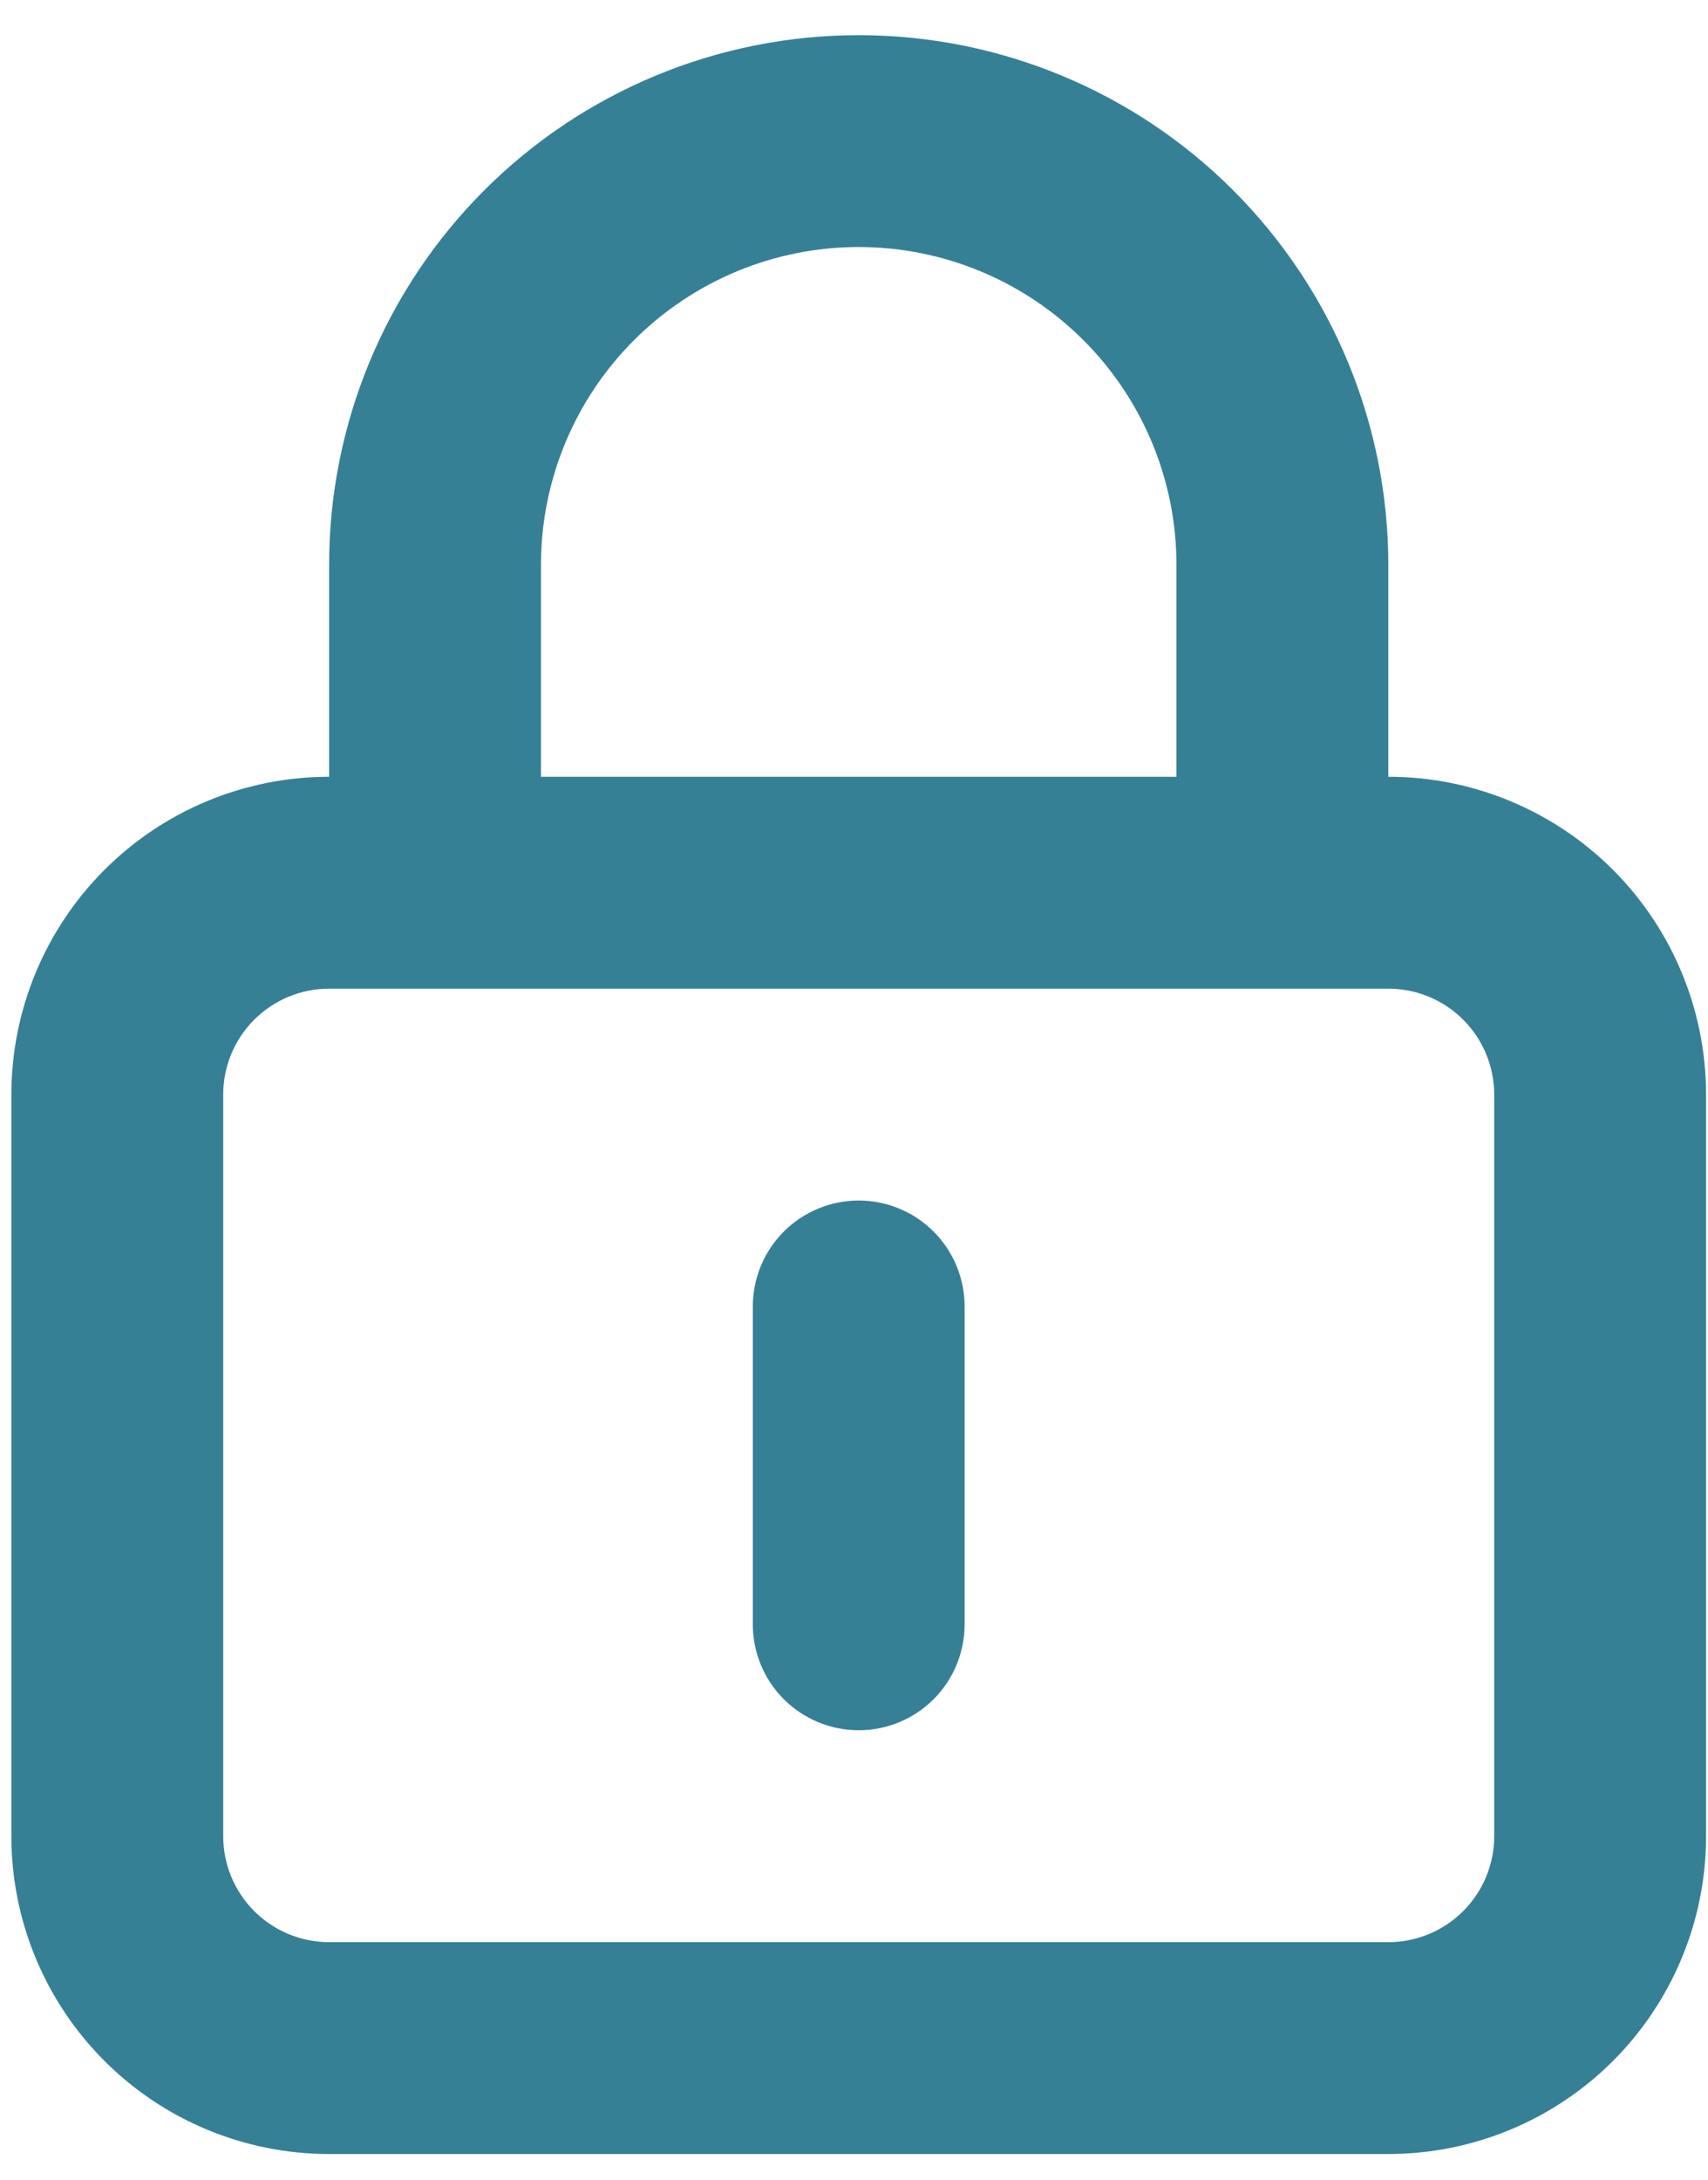 <?xml version="1.0" encoding="UTF-8"?> <svg xmlns="http://www.w3.org/2000/svg" width="29" height="37" viewBox="0 0 29 37" fill="none"> <path d="M14.58 20.378C14.103 20.378 13.646 20.568 13.308 20.905C12.971 21.242 12.782 21.7 12.782 22.177V27.572C12.782 28.049 12.971 28.506 13.308 28.843C13.646 29.18 14.103 29.37 14.58 29.37C15.057 29.37 15.514 29.18 15.852 28.843C16.189 28.506 16.378 28.049 16.378 27.572V22.177C16.378 21.7 16.189 21.242 15.852 20.905C15.514 20.568 15.057 20.378 14.58 20.378ZM23.572 13.185V9.588C23.572 7.204 22.624 4.917 20.938 3.23C19.252 1.544 16.965 0.597 14.58 0.597C12.195 0.597 9.908 1.544 8.222 3.23C6.536 4.917 5.588 7.204 5.588 9.588V13.185C4.158 13.185 2.785 13.753 1.774 14.765C0.762 15.777 0.193 17.149 0.193 18.58V31.168C0.193 32.599 0.762 33.971 1.774 34.983C2.785 35.995 4.158 36.563 5.588 36.563H23.572C25.003 36.563 26.375 35.995 27.387 34.983C28.398 33.971 28.967 32.599 28.967 31.168V18.58C28.967 17.149 28.398 15.777 27.387 14.765C26.375 13.753 25.003 13.185 23.572 13.185ZM9.185 9.588C9.185 8.158 9.753 6.785 10.765 5.774C11.777 4.762 13.149 4.193 14.58 4.193C16.011 4.193 17.383 4.762 18.395 5.774C19.407 6.785 19.975 8.158 19.975 9.588V13.185H9.185V9.588ZM25.37 31.168C25.37 31.645 25.181 32.103 24.843 32.44C24.506 32.777 24.049 32.967 23.572 32.967H5.588C5.111 32.967 4.654 32.777 4.317 32.44C3.979 32.103 3.79 31.645 3.79 31.168V18.58C3.79 18.103 3.979 17.646 4.317 17.308C4.654 16.971 5.111 16.782 5.588 16.782H23.572C24.049 16.782 24.506 16.971 24.843 17.308C25.181 17.646 25.37 18.103 25.37 18.58V31.168Z" fill="#368096"></path> </svg> 